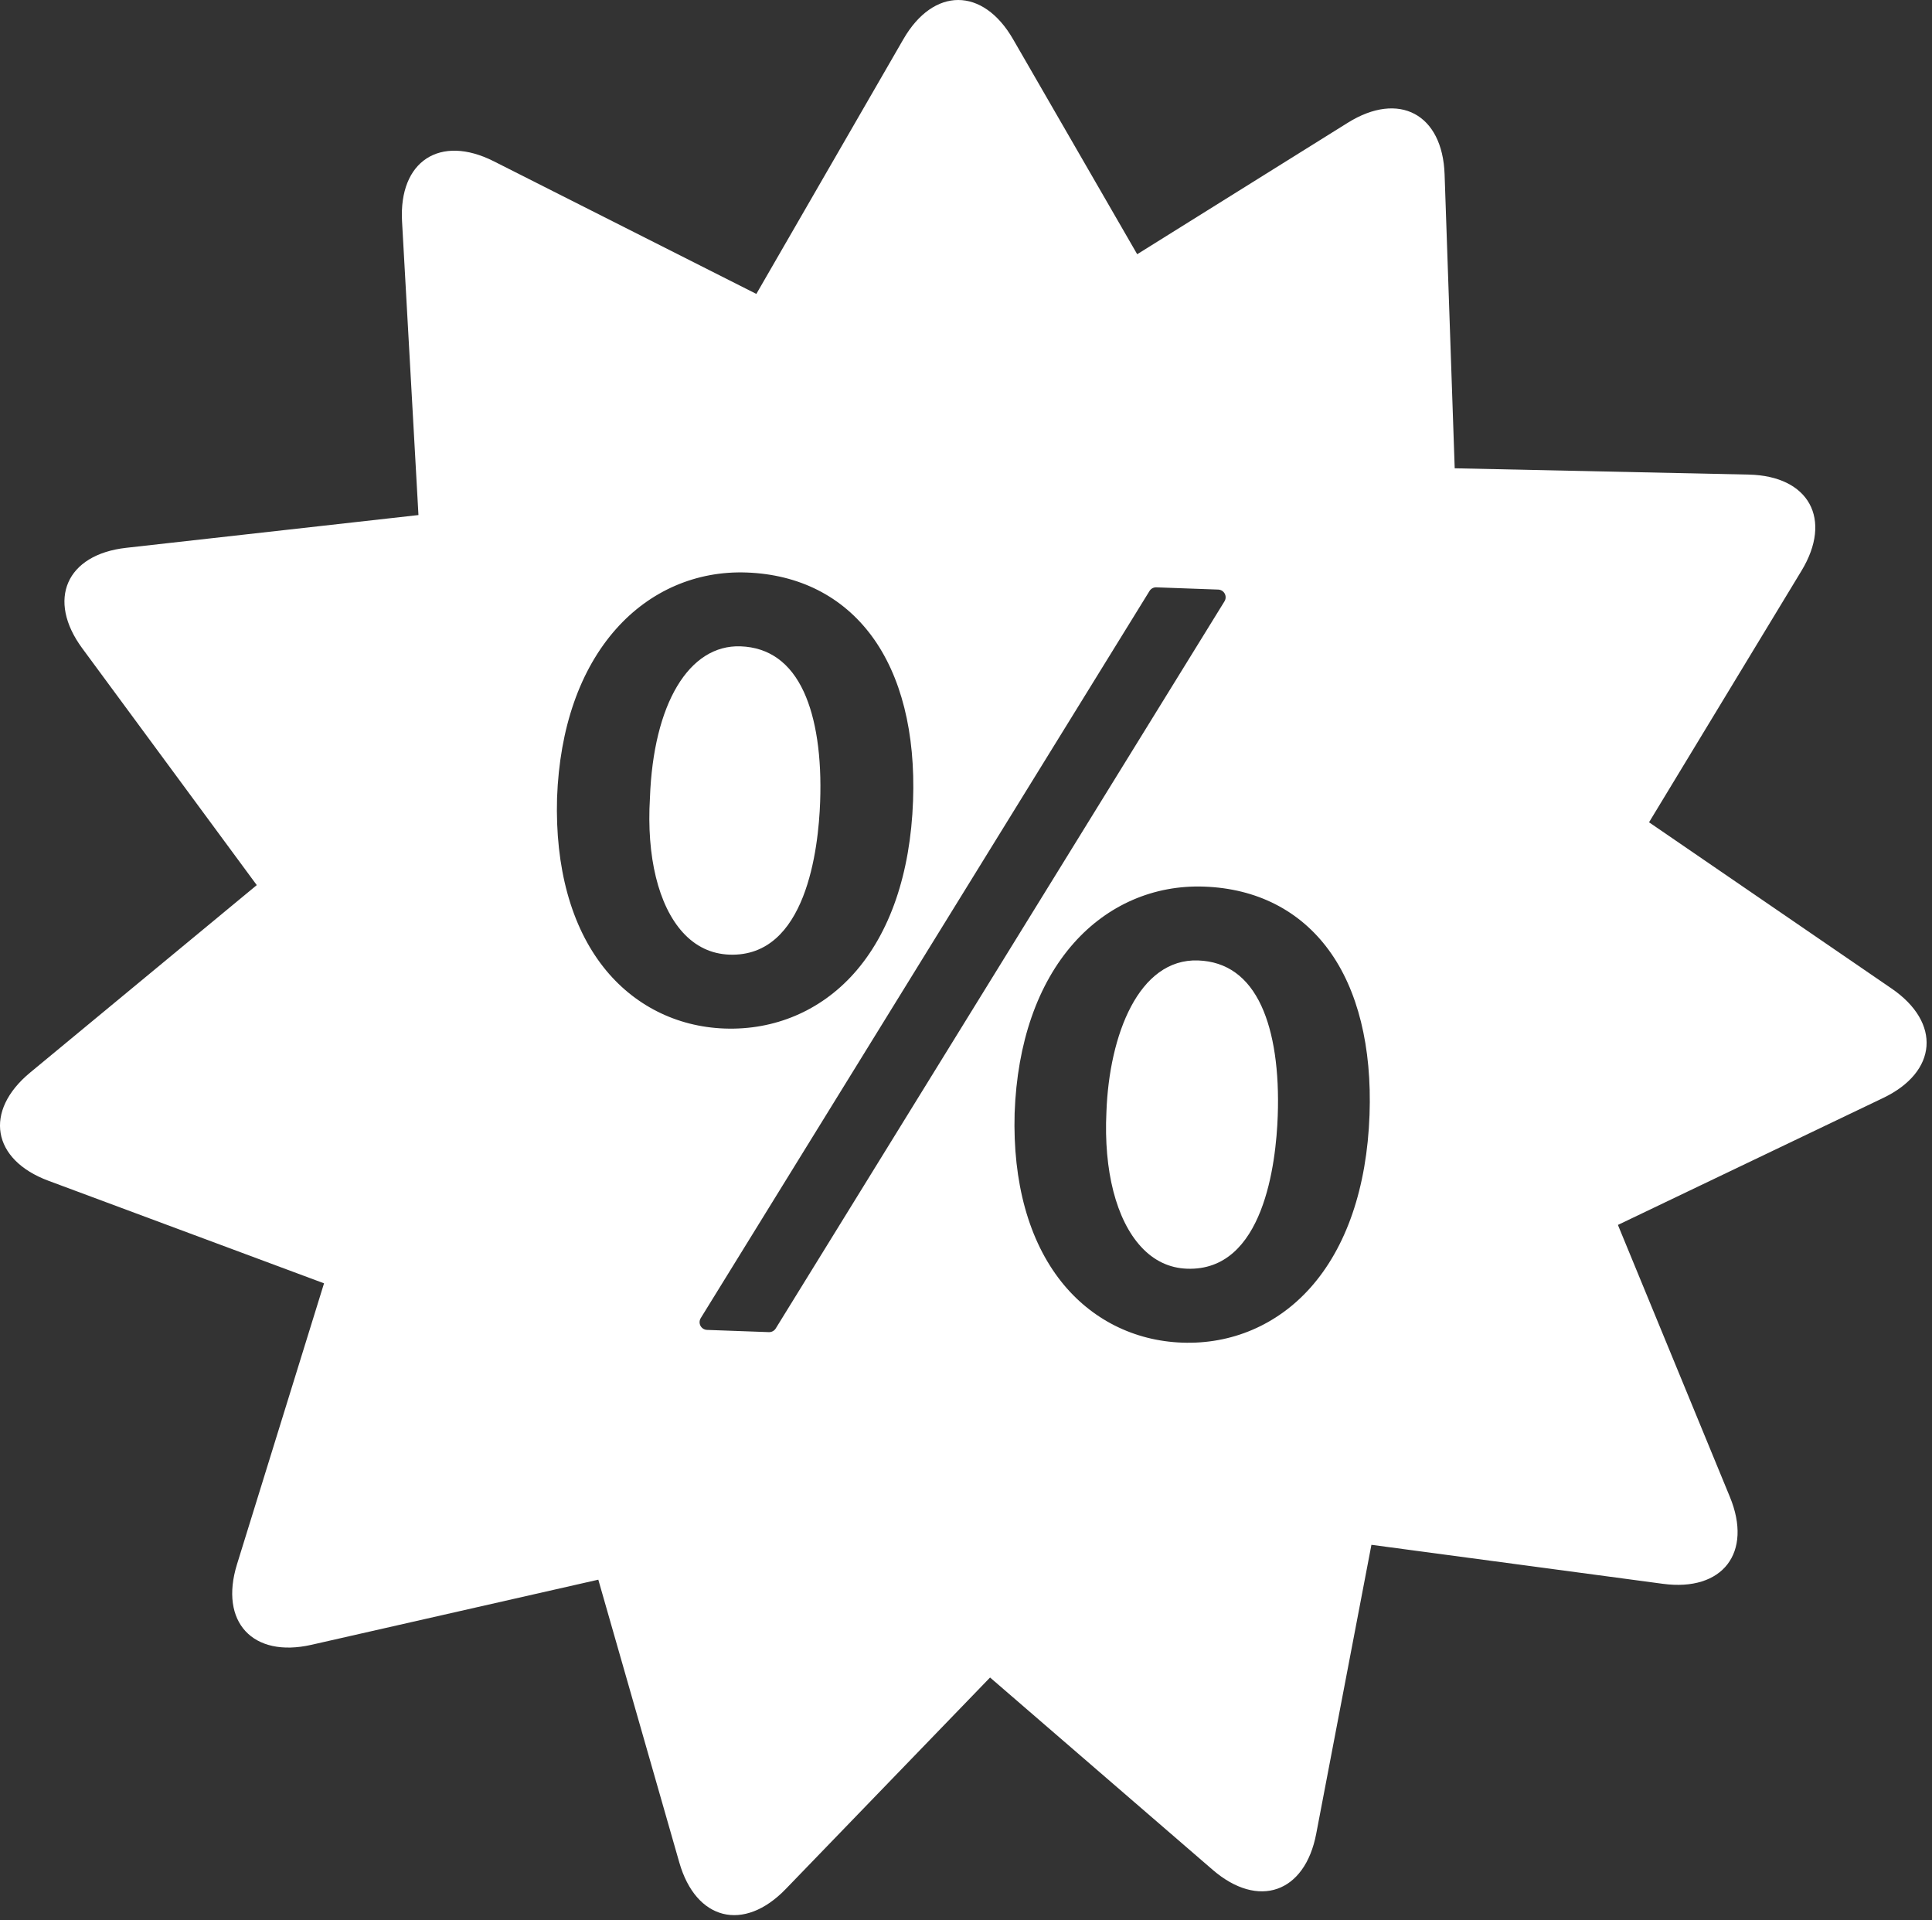 <?xml version="1.0" encoding="UTF-8"?> <svg xmlns="http://www.w3.org/2000/svg" width="321" height="319" viewBox="0 0 321 319" fill="none"><rect x="0" y="0" width="321" height="319" fill="#333333" stroke="none"/> <path d="M136.266 133.207C136.54 125.676 135.598 119.352 133.552 114.922C131.313 110.078 127.778 107.539 123.048 107.367C114.462 107.059 108.548 116.942 107.986 132.555C107.4 142.294 109.388 150.422 113.443 154.887C115.568 157.227 118.177 158.473 121.2 158.583C133.954 159.036 135.985 140.989 136.266 133.208V133.207Z" fill="white"></path> <path d="M199.076 159.547C189.186 159.192 184.291 171.938 183.83 184.727C183.362 194.469 185.455 202.622 189.58 207.106C191.709 209.423 194.28 210.649 197.225 210.755C209.983 211.216 212.014 193.169 212.295 185.388C212.568 177.856 211.627 171.533 209.58 167.103C207.342 162.263 203.807 159.72 199.076 159.548L199.076 159.547Z" fill="white"></path> <path d="M314.296 164.217L273.987 136.596L299.319 94.811C304.515 86.241 300.569 79.053 290.55 78.838L241.698 77.791L240.018 28.955C239.674 18.939 232.436 15.084 223.932 20.393L188.944 42.233L168.319 6.51C163.307 -2.17 155.108 -2.17 150.096 6.51L125.666 48.826L82.049 26.795C73.104 22.275 66.24 26.764 66.799 36.771L69.526 85.56L20.967 91.002C11.006 92.119 7.725 99.631 13.67 107.701L42.662 147.033L5.006 178.174C-2.717 184.56 -1.35 192.647 8.041 196.143L53.838 213.182L39.377 259.858C36.412 269.432 41.983 275.452 51.756 273.229L99.408 262.413L112.865 309.39C115.627 319.023 123.58 321.011 130.545 313.804L164.498 278.663L201.478 310.604C209.064 317.155 216.81 314.459 218.689 304.616L227.861 256.62L276.295 263.1C286.229 264.428 291.236 257.932 287.42 248.666L268.815 203.482L312.893 182.388C321.932 178.06 322.561 169.884 314.295 164.216L314.296 164.217ZM100.296 160.698C94.902 153.87 92.226 144.139 92.554 132.561C92.976 120.932 96.367 111.225 102.363 104.479C108.003 98.131 115.703 94.803 124.043 95.104C132.762 95.42 139.941 99.053 144.809 105.616C149.727 112.248 152.11 121.729 151.703 133.034C151.266 145.128 147.848 155.065 141.82 161.776C136.289 167.932 128.679 171.155 120.386 170.858C112.379 170.569 105.241 166.959 100.296 160.698H100.296ZM128.886 220.682C128.644 221.072 128.211 221.307 127.75 221.291L117.473 220.92C117.016 220.904 116.605 220.647 116.387 220.244C116.172 219.842 116.188 219.354 116.426 218.967L190.988 98.177C191.23 97.782 191.664 97.552 192.124 97.567L202.401 97.939C202.859 97.954 203.273 98.212 203.487 98.614C203.702 99.017 203.687 99.505 203.448 99.892L128.886 220.682ZM227.546 185.205C227.109 197.287 223.703 207.225 217.691 213.947C212.183 220.103 204.629 223.333 196.418 223.036C188.418 222.747 181.285 219.15 176.328 212.903C170.933 206.099 168.254 196.426 168.578 184.926C169 173.219 172.394 163.457 178.39 156.684C184.027 150.321 191.726 146.981 200.074 147.282C208.781 147.595 215.933 151.231 220.754 157.794C225.606 164.404 227.954 173.884 227.547 185.204L227.546 185.205Z" fill="white"></path> </svg> 